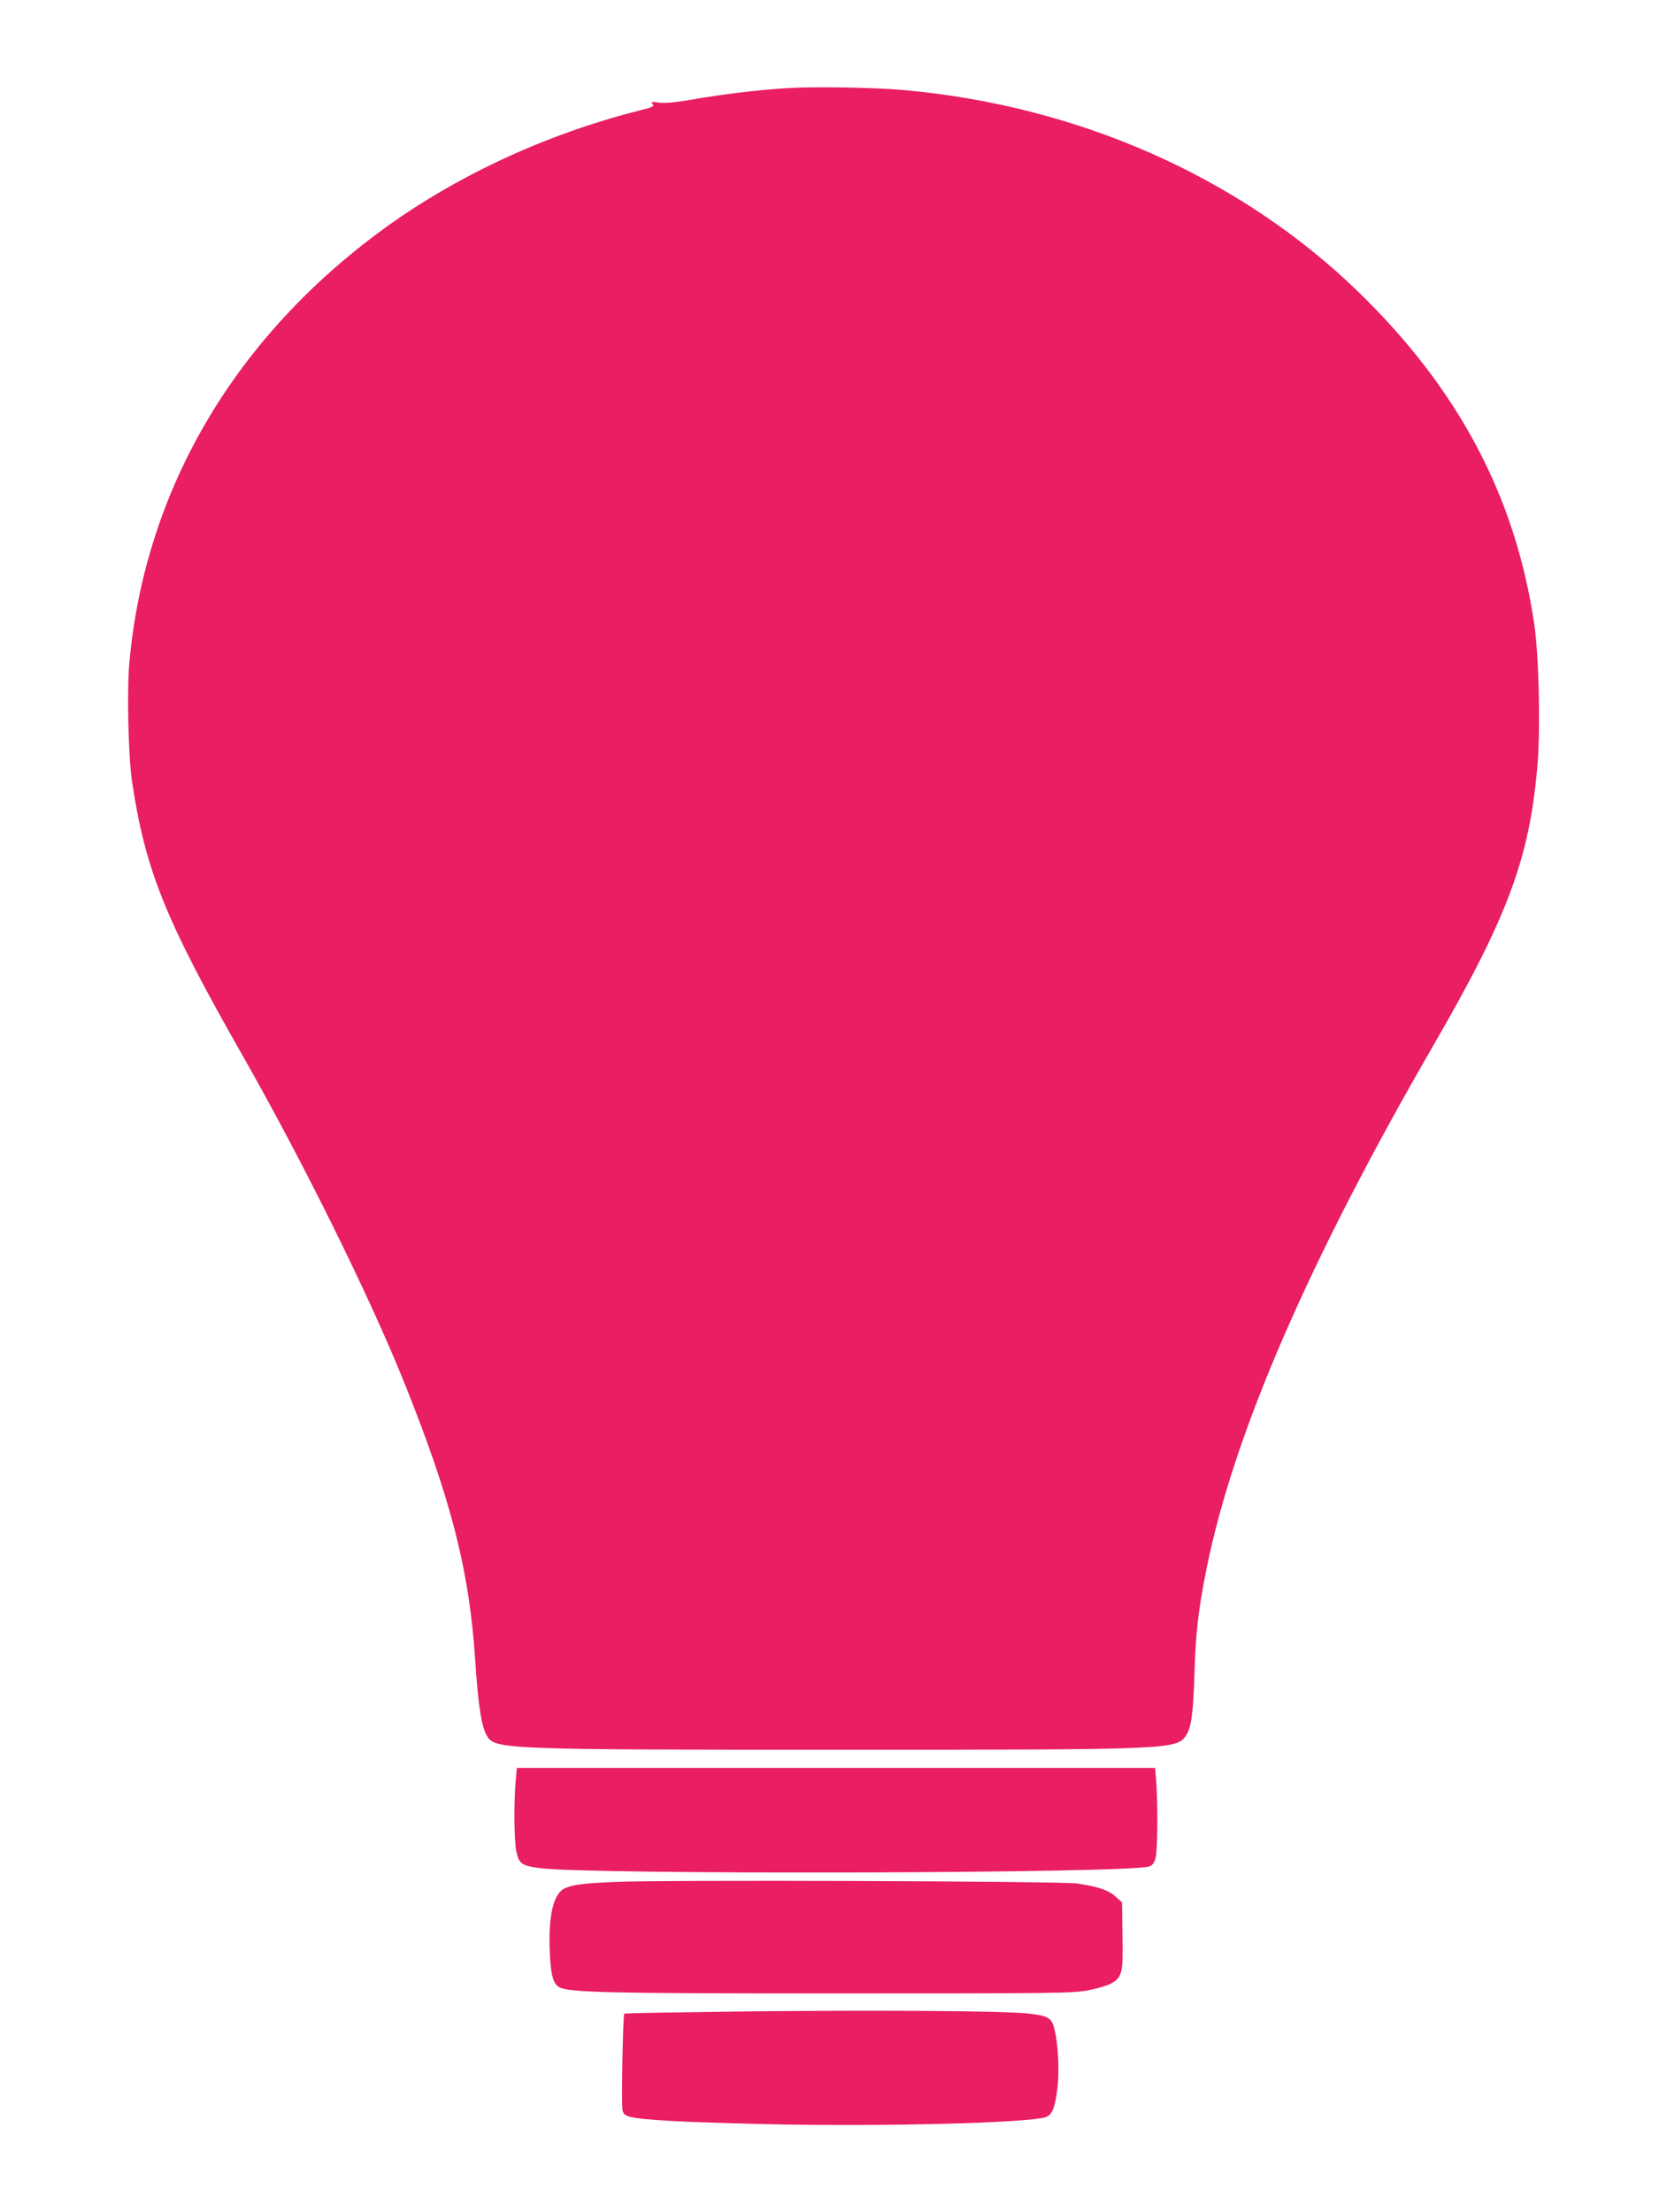 <?xml version="1.0" standalone="no"?>
<!DOCTYPE svg PUBLIC "-//W3C//DTD SVG 20010904//EN"
 "http://www.w3.org/TR/2001/REC-SVG-20010904/DTD/svg10.dtd">
<svg version="1.0" xmlns="http://www.w3.org/2000/svg"
 width="965pt" height="1280pt" viewBox="0 0 965 1280"
 preserveAspectRatio="xMidYMid meet">
<g transform="translate(0,1280) scale(0.1,-0.1)"
fill="#e91e63" stroke="none">
<path d="M4556 12290 c-174 -11 -370 -35 -550 -66 -97 -17 -154 -22 -190 -18
-45 6 -50 5 -38 -8 11 -13 2 -18 -71 -36 -556 -140 -1092 -391 -1525 -715
-842 -629 -1344 -1498 -1433 -2480 -15 -161 -6 -543 15 -687 77 -516 194 -805
641 -1589 348 -611 735 -1393 935 -1891 270 -672 376 -1084 410 -1595 18 -275
37 -398 70 -452 45 -75 113 -78 2035 -78 1924 0 1957 1 2011 83 30 44 42 131
49 367 7 235 23 367 71 605 158 778 591 1776 1314 3025 431 745 557 1086 601
1629 17 212 7 630 -20 808 -110 740 -441 1362 -1027 1928 -680 656 -1613 1069
-2624 1159 -169 15 -514 21 -674 11z"/>
<path d="M2985 2493 c-11 -129 -9 -344 4 -406 15 -72 31 -83 136 -97 297 -39
3422 -31 3529 10 17 6 28 21 35 47 12 42 14 291 5 431 l-7 92 -1847 0 -1848 0
-7 -77z"/>
<path d="M3554 1910 c-175 -8 -233 -15 -281 -35 -67 -28 -98 -148 -91 -358 5
-141 19 -196 56 -216 58 -31 275 -36 1622 -36 1247 0 1352 1 1439 18 52 10
111 27 132 39 65 36 71 61 67 279 l-3 191 -37 33 c-41 38 -101 58 -223 76 -93
14 -2414 22 -2681 9z"/>
<path d="M4327 1161 c-389 -5 -710 -10 -713 -13 -8 -9 -18 -531 -10 -561 5
-20 15 -29 44 -36 69 -18 295 -31 774 -42 666 -16 1541 6 1634 41 36 14 53 60
66 174 12 108 2 268 -22 349 -15 52 -42 65 -151 76 -145 15 -839 20 -1622 12z"/>
</g>
</svg>
